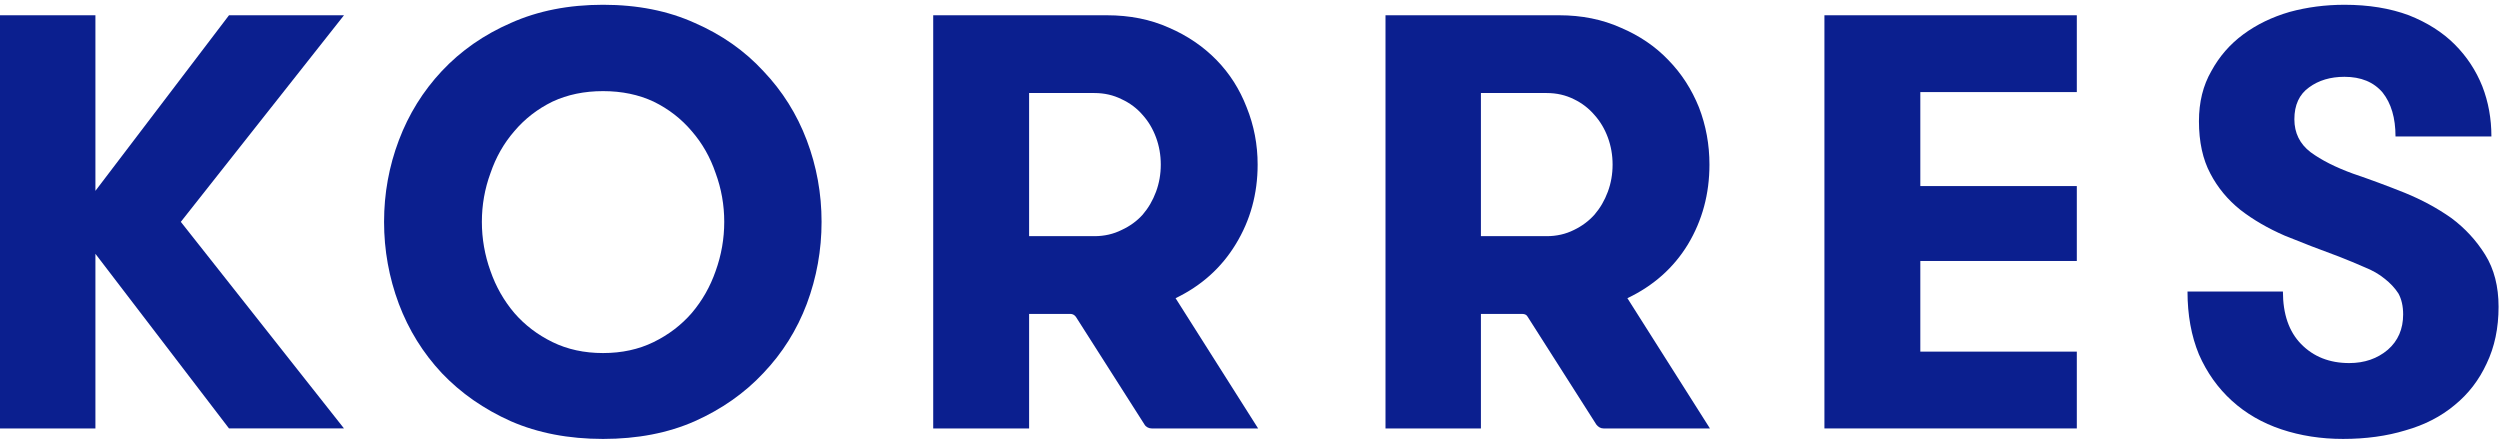 <svg version="1.2" xmlns="http://www.w3.org/2000/svg" viewBox="0 0 524 93" width="524" height="93">
	<title>KORRES LOGO_OFFICIAL-svg</title>
	<defs>
		<clipPath clipPathUnits="userSpaceOnUse" id="cp1">
			<path d="m-116.12-331.43h755.9v755.9h-755.9z"/>
		</clipPath>
	</defs>
	<style>
		.s0 { fill: #0b1f8f } 
	</style>
	<filter id="f0">
		<feFlood flood-color="#000000" flood-opacity="1" />
		<feBlend mode="normal" in2="SourceGraphic"/>
		<feComposite in2="SourceAlpha" operator="in" />
	</filter>
	<g id="g8" filter="url(#f0)">
		<g id="g10">
			<path id="path12" class="s0" d="m20 53.2v36.6h-20v-86.6h20v36.8l28-36.8h24.1l-34.2 43.3 34.2 43.3h-24.1z"/>
		</g>
		<g id="g14">
			<g id="Clip-Path: g16" clip-path="url(#cp1)">
				<g id="g16">
					<g id="g22">
						<path id="path24" fill-rule="evenodd" class="s0" d="m126.4 92q-10.8 0-19.3-3.7-8.5-3.8-14.5-10.1-5.9-6.3-9-14.5-3.1-8.3-3.1-17.2 0-8.9 3.1-17.1 3.1-8.2 9-14.5 6-6.4 14.5-10.1 8.5-3.8 19.3-3.8 10.8 0 19.2 3.8 8.5 3.7 14.4 10.1 6 6.3 9.1 14.5 3.1 8.2 3.1 17.1 0 8.9-3.1 17.2-3.1 8.2-9.1 14.5-5.9 6.3-14.4 10.1-8.4 3.7-19.2 3.7zm0-18q5.9 0 10.6-2.3 4.7-2.3 8-6.1 3.3-3.9 5-8.8 1.8-5 1.8-10.3 0-5.3-1.8-10.2-1.7-5-5-8.8-3.3-3.9-8-6.2-4.7-2.2-10.6-2.2-5.9 0-10.6 2.2-4.7 2.3-8 6.2-3.3 3.8-5 8.8-1.8 4.9-1.8 10.2 0 5.3 1.8 10.3 1.7 4.9 5 8.8 3.3 3.8 8 6.1 4.7 2.3 10.6 2.3z"/>
					</g>
					<g id="g26">
						<path id="path28" fill-rule="evenodd" class="s0" d="m290.4 3.2h36.4q7.1 0 12.9 2.6 5.9 2.5 10 6.8 4.1 4.2 6.4 9.9 2.2 5.7 2.2 12 0 9.2-4.5 16.7-4.5 7.4-12.7 11.3l17.3 27.3h-22.3c-0.6 0-1.1-0.3-1.5-0.8l-14.4-22.6c-0.2-0.4-0.6-0.6-1.1-0.6h-8.7v24h-20zm33.8 46.3q3.1 0 5.7-1.3 2.5-1.2 4.3-3.2 1.8-2.1 2.8-4.8 1-2.7 1-5.7 0-3-1-5.7-1-2.7-2.8-4.7-1.8-2.1-4.3-3.3-2.6-1.3-5.7-1.3h-13.8v30z"/>
					</g>
					<g id="g30">
						<path id="path32" fill-rule="evenodd" class="s0" d="m195.6 3.2h36.4q7.2 0 13 2.6 5.8 2.5 10 6.8 4.1 4.2 6.3 9.9 2.3 5.7 2.3 12 0 9.2-4.6 16.7-4.5 7.4-12.6 11.3l17.3 27.3h-22.3c-0.6 0-1.2-0.3-1.5-0.8l-14.4-22.6c-0.3-0.4-0.7-0.6-1.1-0.6h-8.7v24h-20.1zm33.8 46.3q3.1 0 5.7-1.3 2.6-1.2 4.4-3.2 1.8-2.1 2.8-4.8 1-2.7 1-5.7 0-3-1-5.7-1-2.7-2.8-4.7-1.8-2.1-4.4-3.3-2.6-1.3-5.7-1.3h-13.7v30z"/>
					</g>
					<g id="g34">
						<path id="path36" class="s0" d="m402.5 19.3v19.7h32.8v15.7h-32.8v19h32.8v16.1h-52.9v-86.6h52.9v16.1z"/>
					</g>
					<g id="g38">
						<path id="path40" class="s0" d="m478.5 61.1q0 7.1 3.8 11 3.9 4 10.1 4 4.8 0 8.1-2.8 3.2-2.8 3.2-7.4 0-2.6-1-4.4-1.1-1.7-2.9-3.1-1.7-1.4-4.2-2.4-2.5-1.1-5.3-2.2-6-2.2-11.4-4.4-5.3-2.3-9.3-5.4-4-3.2-6.3-7.6-2.4-4.5-2.4-11 0-6 2.6-10.5 2.5-4.6 6.7-7.7 4.2-3.1 9.7-4.7 5.5-1.5 11.5-1.5 7.6 0 13.5 2.2 5.8 2.3 9.6 6.1 3.8 3.8 5.8 8.8 1.9 4.9 1.9 10.5h-20.1q0-5.8-2.7-9.2-2.8-3.3-8-3.3-4.4 0-7.4 2.2-3.1 2.2-3.1 6.7 0 4.3 3.4 6.9 3.4 2.5 8.9 4.5 5.3 1.8 10.8 4 5.4 2.2 9.8 5.3 4.3 3.2 7.1 7.7 2.8 4.5 2.8 10.9 0 6.7-2.5 11.9-2.4 5.2-6.7 8.7-4.3 3.6-10.3 5.3-5.9 1.8-13.1 1.8-6.9 0-12.9-2-6-2-10.4-6-4.4-4-6.9-9.7-2.4-5.8-2.4-13.2z"/>
					</g>
				</g>
			</g>
		</g>
	</g>
</svg>